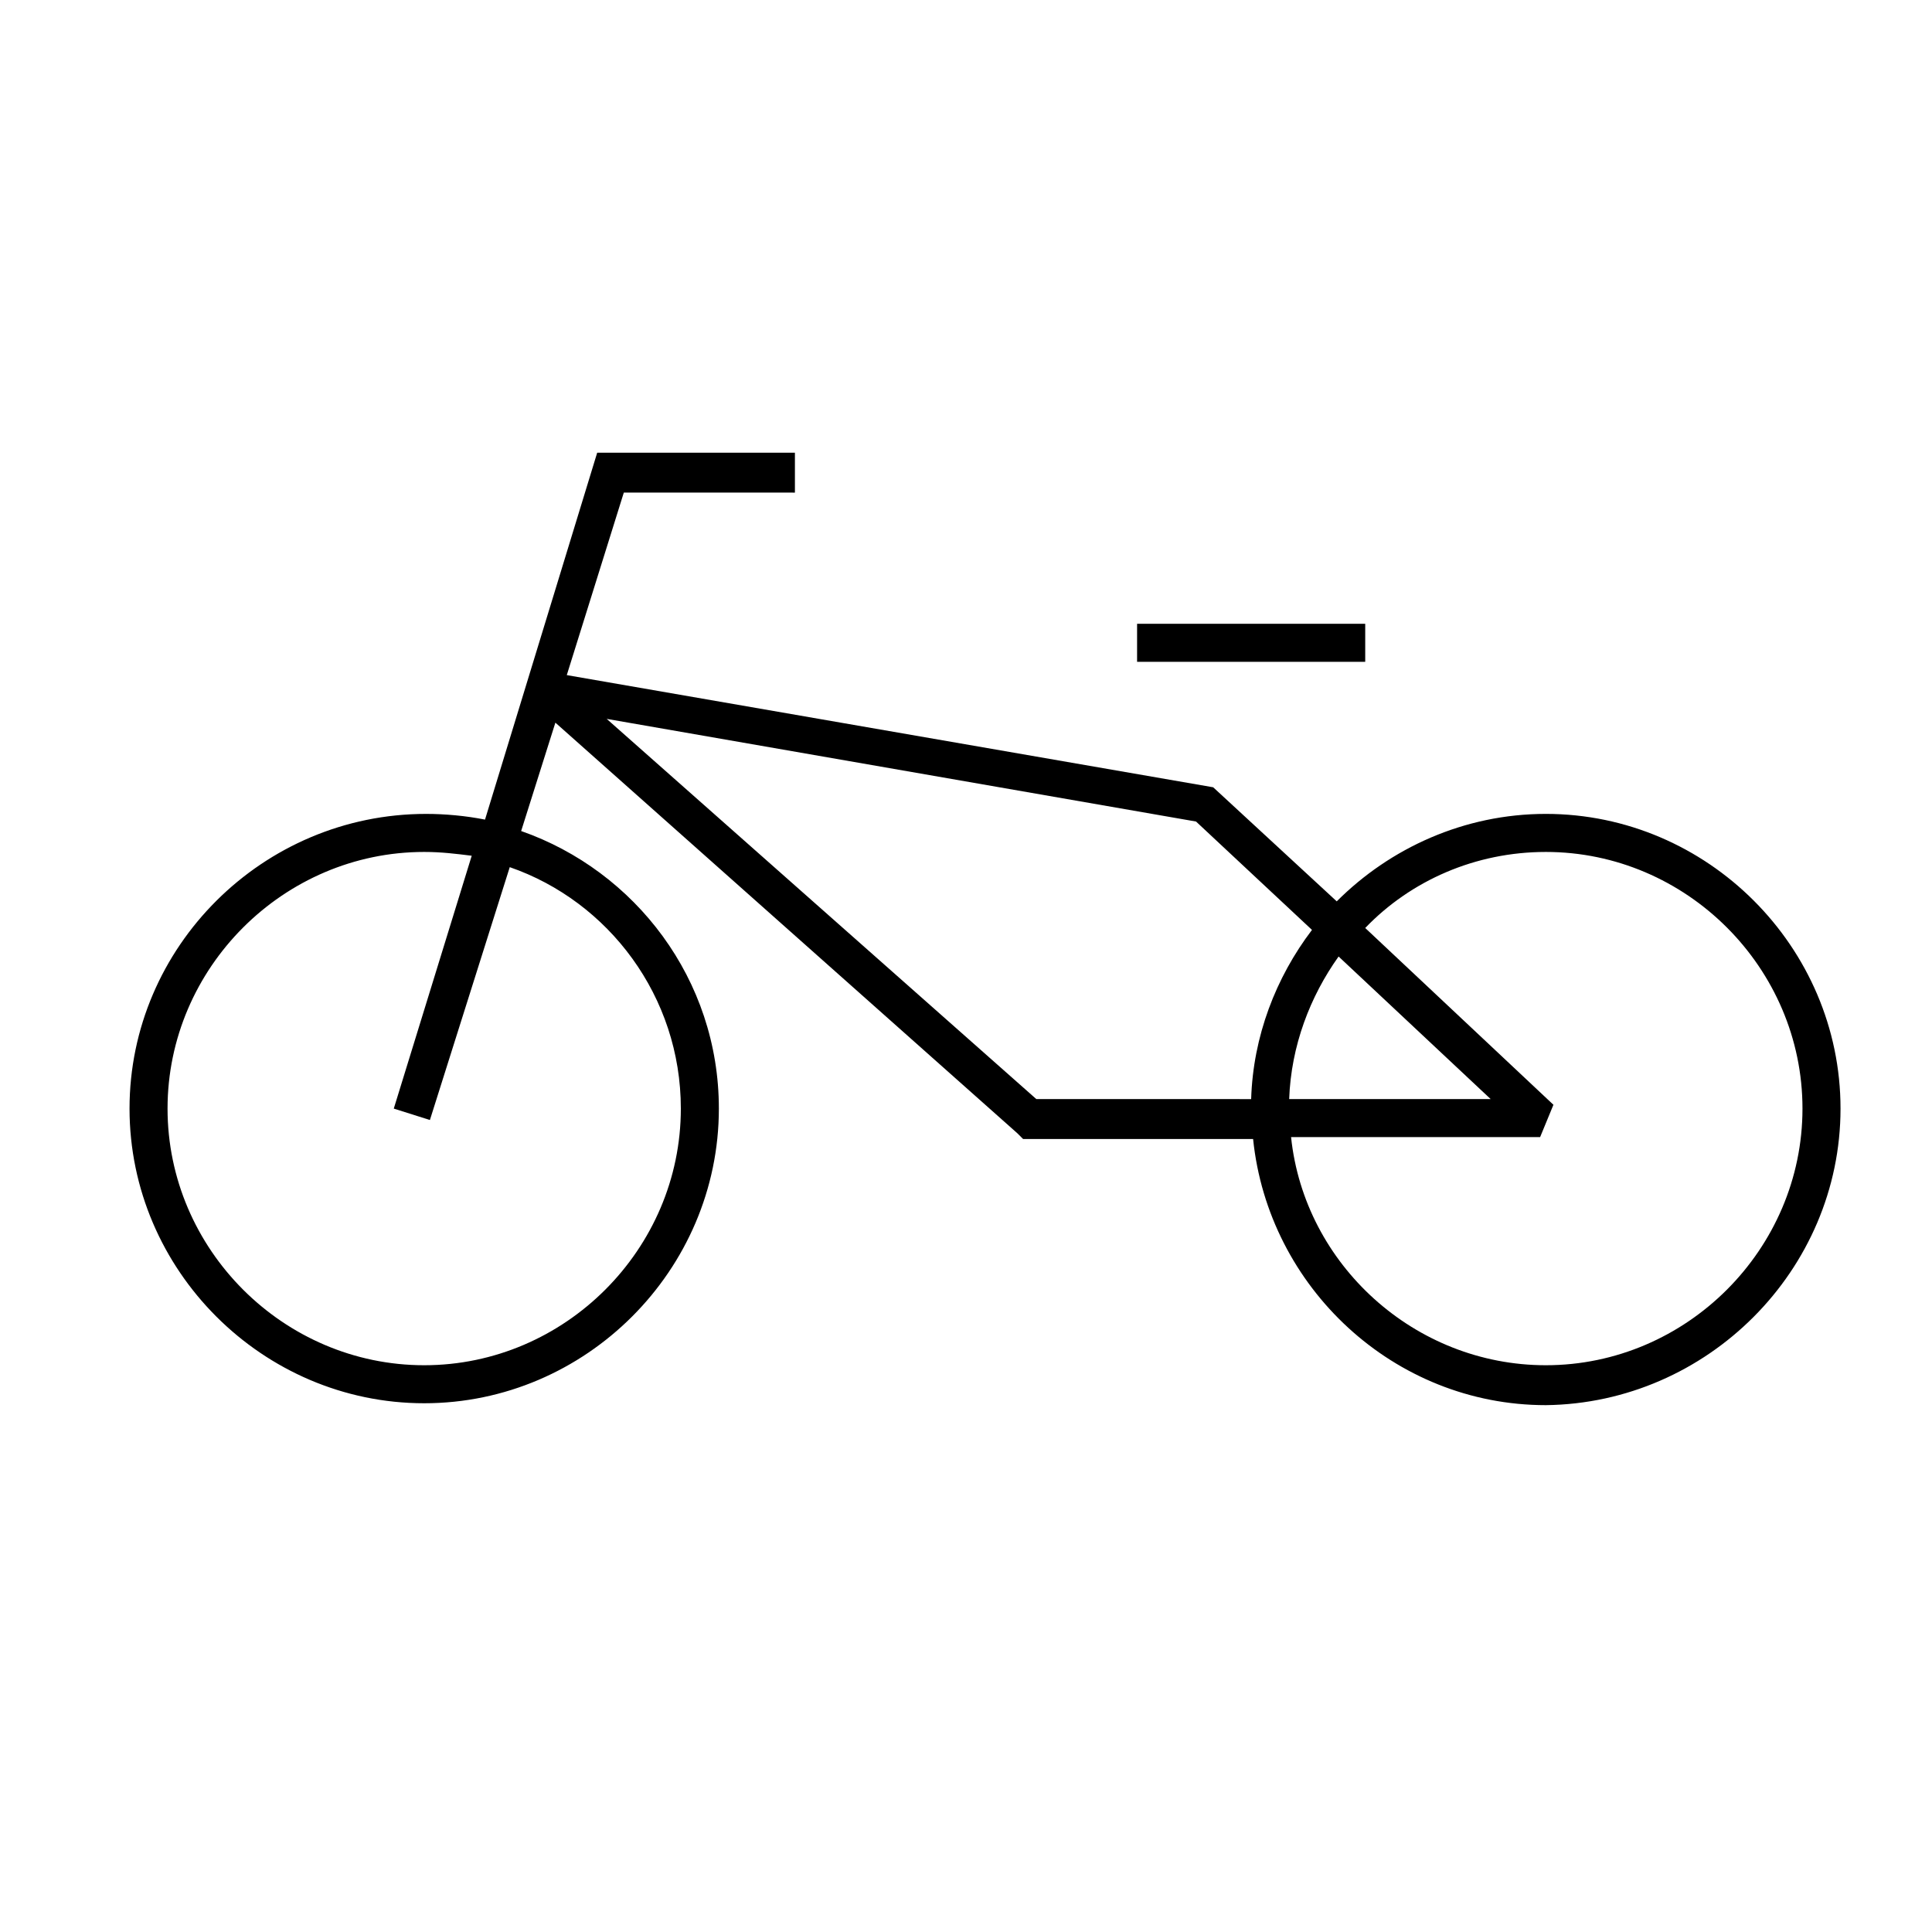 <?xml version="1.0" encoding="UTF-8"?>
<!-- Uploaded to: ICON Repo, www.iconrepo.com, Generator: ICON Repo Mixer Tools -->
<svg fill="#000000" width="800px" height="800px" version="1.1" viewBox="144 144 512 512" xmlns="http://www.w3.org/2000/svg">
 <g>
  <path d="m354.66 274.05v-10.078h-52.398l-29.727 97.234c-5.039-1.008-10.578-1.512-15.617-1.512-43.324 0.004-78.59 35.27-78.59 78.094 0 42.824 35.266 78.09 78.09 78.09 42.824 0 78.09-35.266 78.09-78.09 0-34.258-22.168-62.977-52.395-73.555l9.07-28.719 122.43 108.82 1.512 1.512h60.961c4.031 39.297 37.281 70.535 77.586 70.535 42.82-0.508 78.086-35.773 78.086-78.598 0-42.824-35.266-78.09-78.09-78.09-21.664 0-41.312 9.07-55.418 23.176l-32.746-30.23-171.3-29.727 15.113-48.367 45.344 0.004zm-30.23 163.74c0 37.281-30.73 68.012-68.012 68.012s-68.016-30.73-68.016-68.012 30.734-68.016 68.016-68.016c4.535 0 8.566 0.504 12.594 1.008l-20.656 67.008 9.574 3.023 21.16-67.008c26.195 9.066 45.34 34.258 45.34 63.984zm229.23-68.016c37.281 0 68.016 30.734 68.016 68.016s-30.734 68.012-68.016 68.012c-34.762 0-63.984-26.703-67.512-60.457h66l3.527-8.566-49.879-46.852c12.094-12.594 29.223-20.152 47.863-20.152zm-68.016 65.496c0.504-14.105 5.543-27.207 13.098-37.785l40.305 37.785zm-24.684-73.555 30.73 28.719c-9.574 12.594-15.617 28.215-16.121 44.84l-56.93-0.004-113.86-100.76z"/>
  <path d="m445.34 309.31h60.457v10.078h-60.457z"/>
 </g>
</svg>